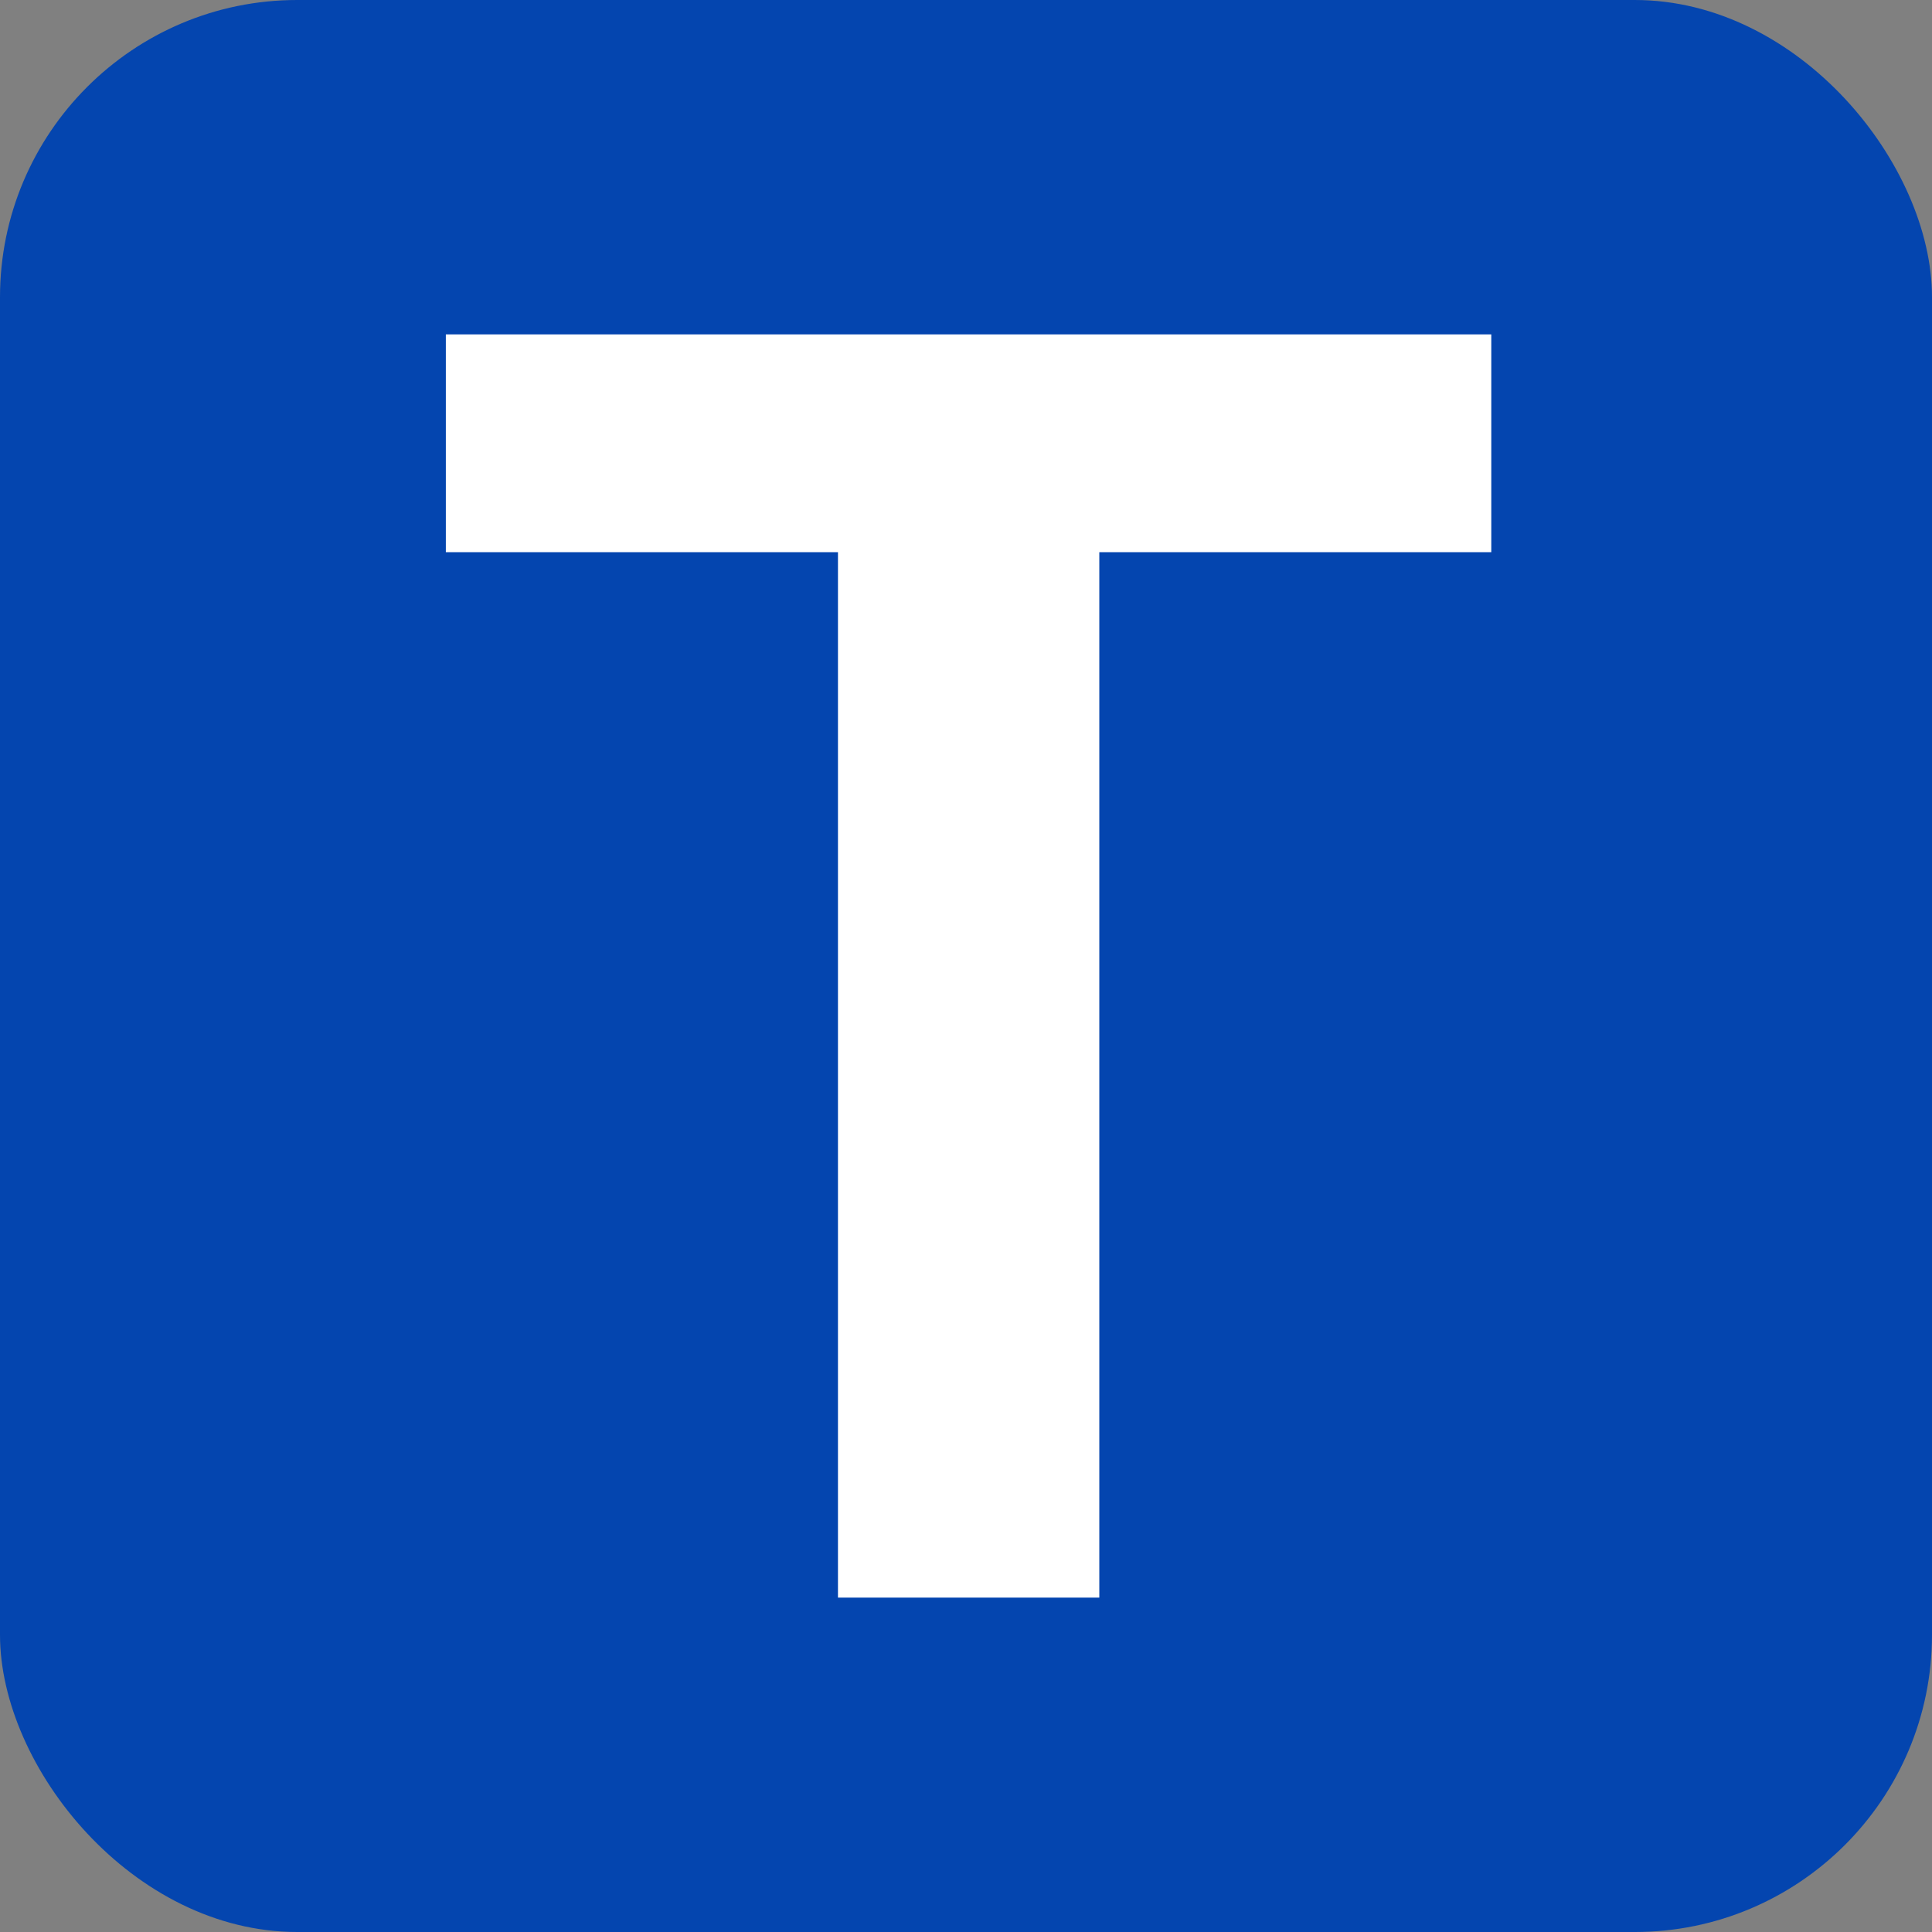 <svg width="26" height="26" viewBox="0 0 26 26" fill="none" xmlns="http://www.w3.org/2000/svg">
<rect x="0" y="0" width="26" height="26" fill="#808080" stroke="none"/>
<rect width="26" height="26" rx="4" fill="#0445AF"/>
<path fill-rule="evenodd" clip-rule="evenodd" d="M20.069 4.5H6V7.431H11.277V21.5H14.794V7.431H20.069V4.5Z" fill="white"/>
</svg>
